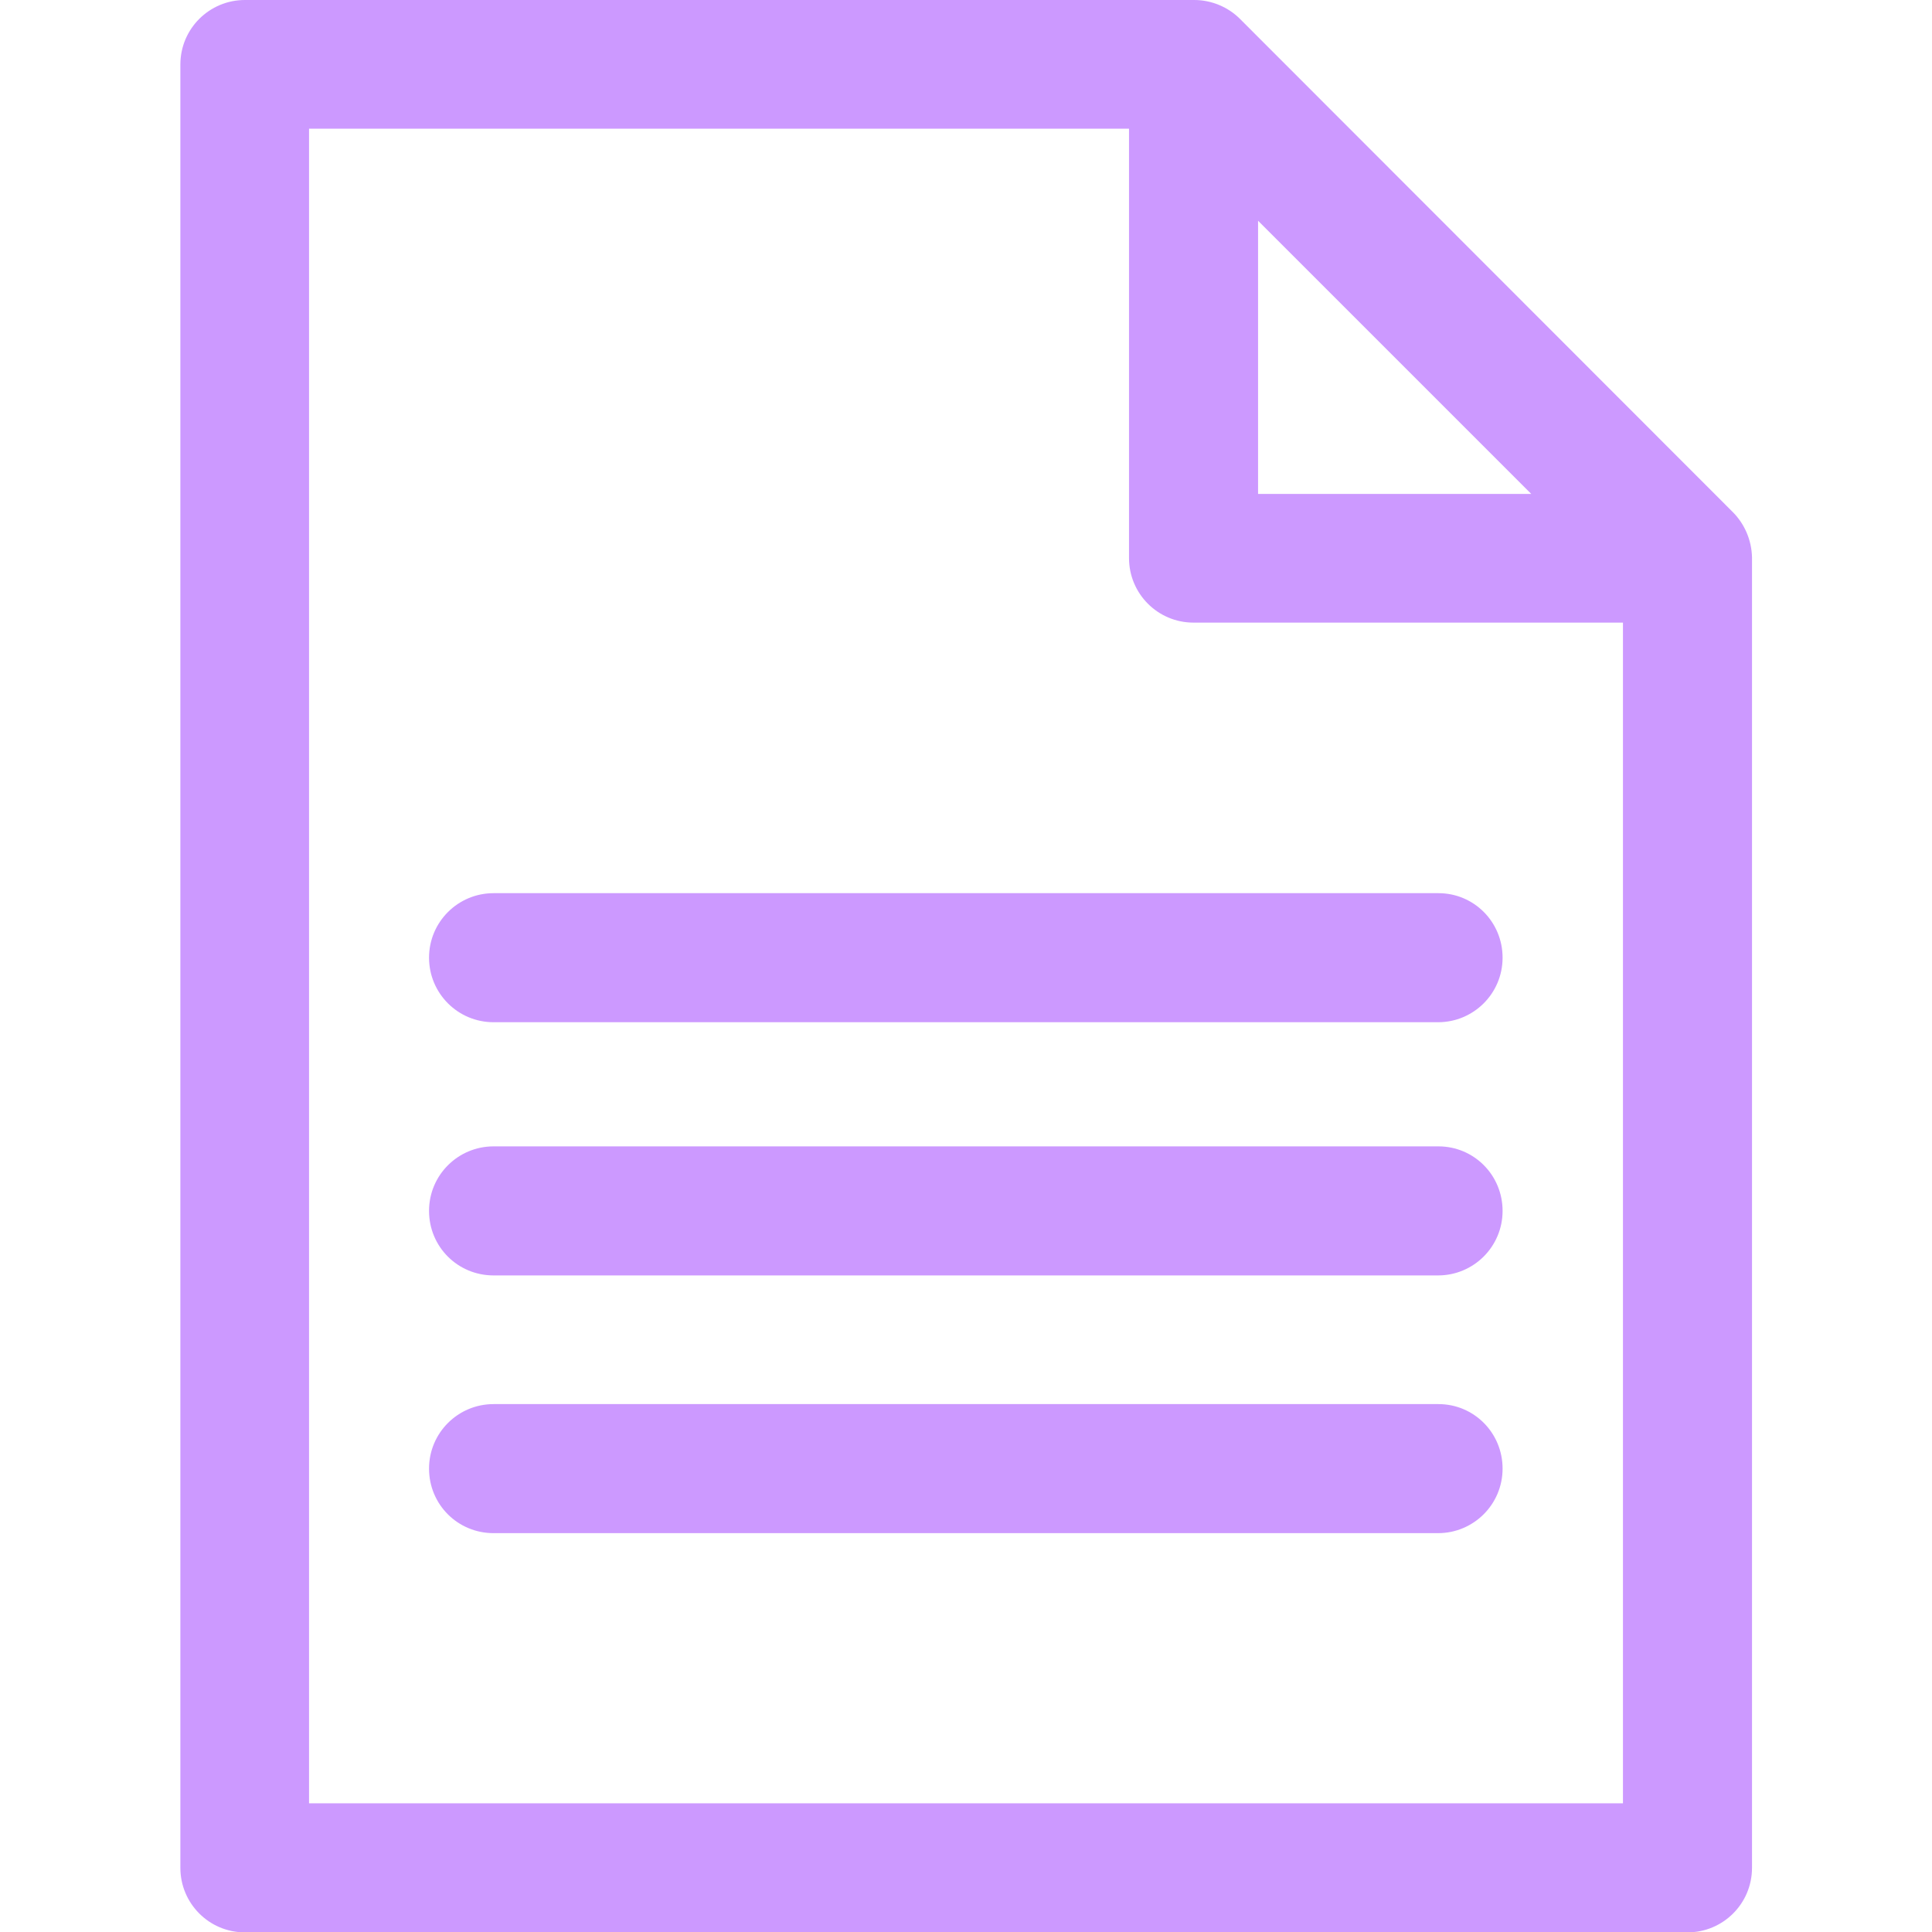 <?xml version="1.0" encoding="utf-8"?>
<!-- Generator: Adobe Illustrator 23.0.0, SVG Export Plug-In . SVG Version: 6.00 Build 0)  -->
<svg version="1.1" id="Layer_1" xmlns="http://www.w3.org/2000/svg" xmlns:xlink="http://www.w3.org/1999/xlink" x="0px" y="0px"
	 viewBox="0 0 512 512" style="enable-background:new 0 0 512 512;" xml:space="preserve">
<style type="text/css">
	.st0{fill:#CC99FF;}
</style>
<g>
	<g>
		<path class="st0" d="M459.2,135.7L328.6,5c-3.1-3.1-7.5-5-12.1-5H64.9c-9.4,0-17.1,7.6-17.1,17.1V495c0,9.4,7.6,17.1,17.1,17.1
			h382.3c9.4,0,17.1-7.6,17.1-17.1V147.7C464.2,143.1,462.3,138.8,459.2,135.7z M333.4,58.5l72.4,72.4h-72.4V58.5z M430.1,477.9
			H81.9V34.1h217.3v113.8c0,9.4,7.6,17.1,17.1,17.1h113.8L430.1,477.9L430.1,477.9z"/>
	</g>
</g>
<g>
	<g>
		<path class="st0" d="M381.2,303.8H130.8c-9.4,0-17.1,7.6-17.1,17.1s7.6,17.1,17.1,17.1h250.3c9.4,0,17.1-7.6,17.1-17.1
			S390.6,303.8,381.2,303.8z"/>
	</g>
</g>
<g>
	<g>
		<path class="st0" d="M381.2,372.1H130.8c-9.4,0-17.1,7.6-17.1,17.1s7.6,17.1,17.1,17.1h250.3c9.4,0,17.1-7.6,17.1-17.1
			S390.6,372.1,381.2,372.1z"/>
	</g>
</g>
<g>
	<g>
		<path class="st0" d="M381.2,236.7H130.8c-9.4,0-17.1,7.6-17.1,17.1c0,9.4,7.6,17.1,17.1,17.1h250.3c9.4,0,17.1-7.6,17.1-17.1
			C398.2,244.3,390.6,236.7,381.2,236.7z"/>
	</g>
</g>
</svg>
